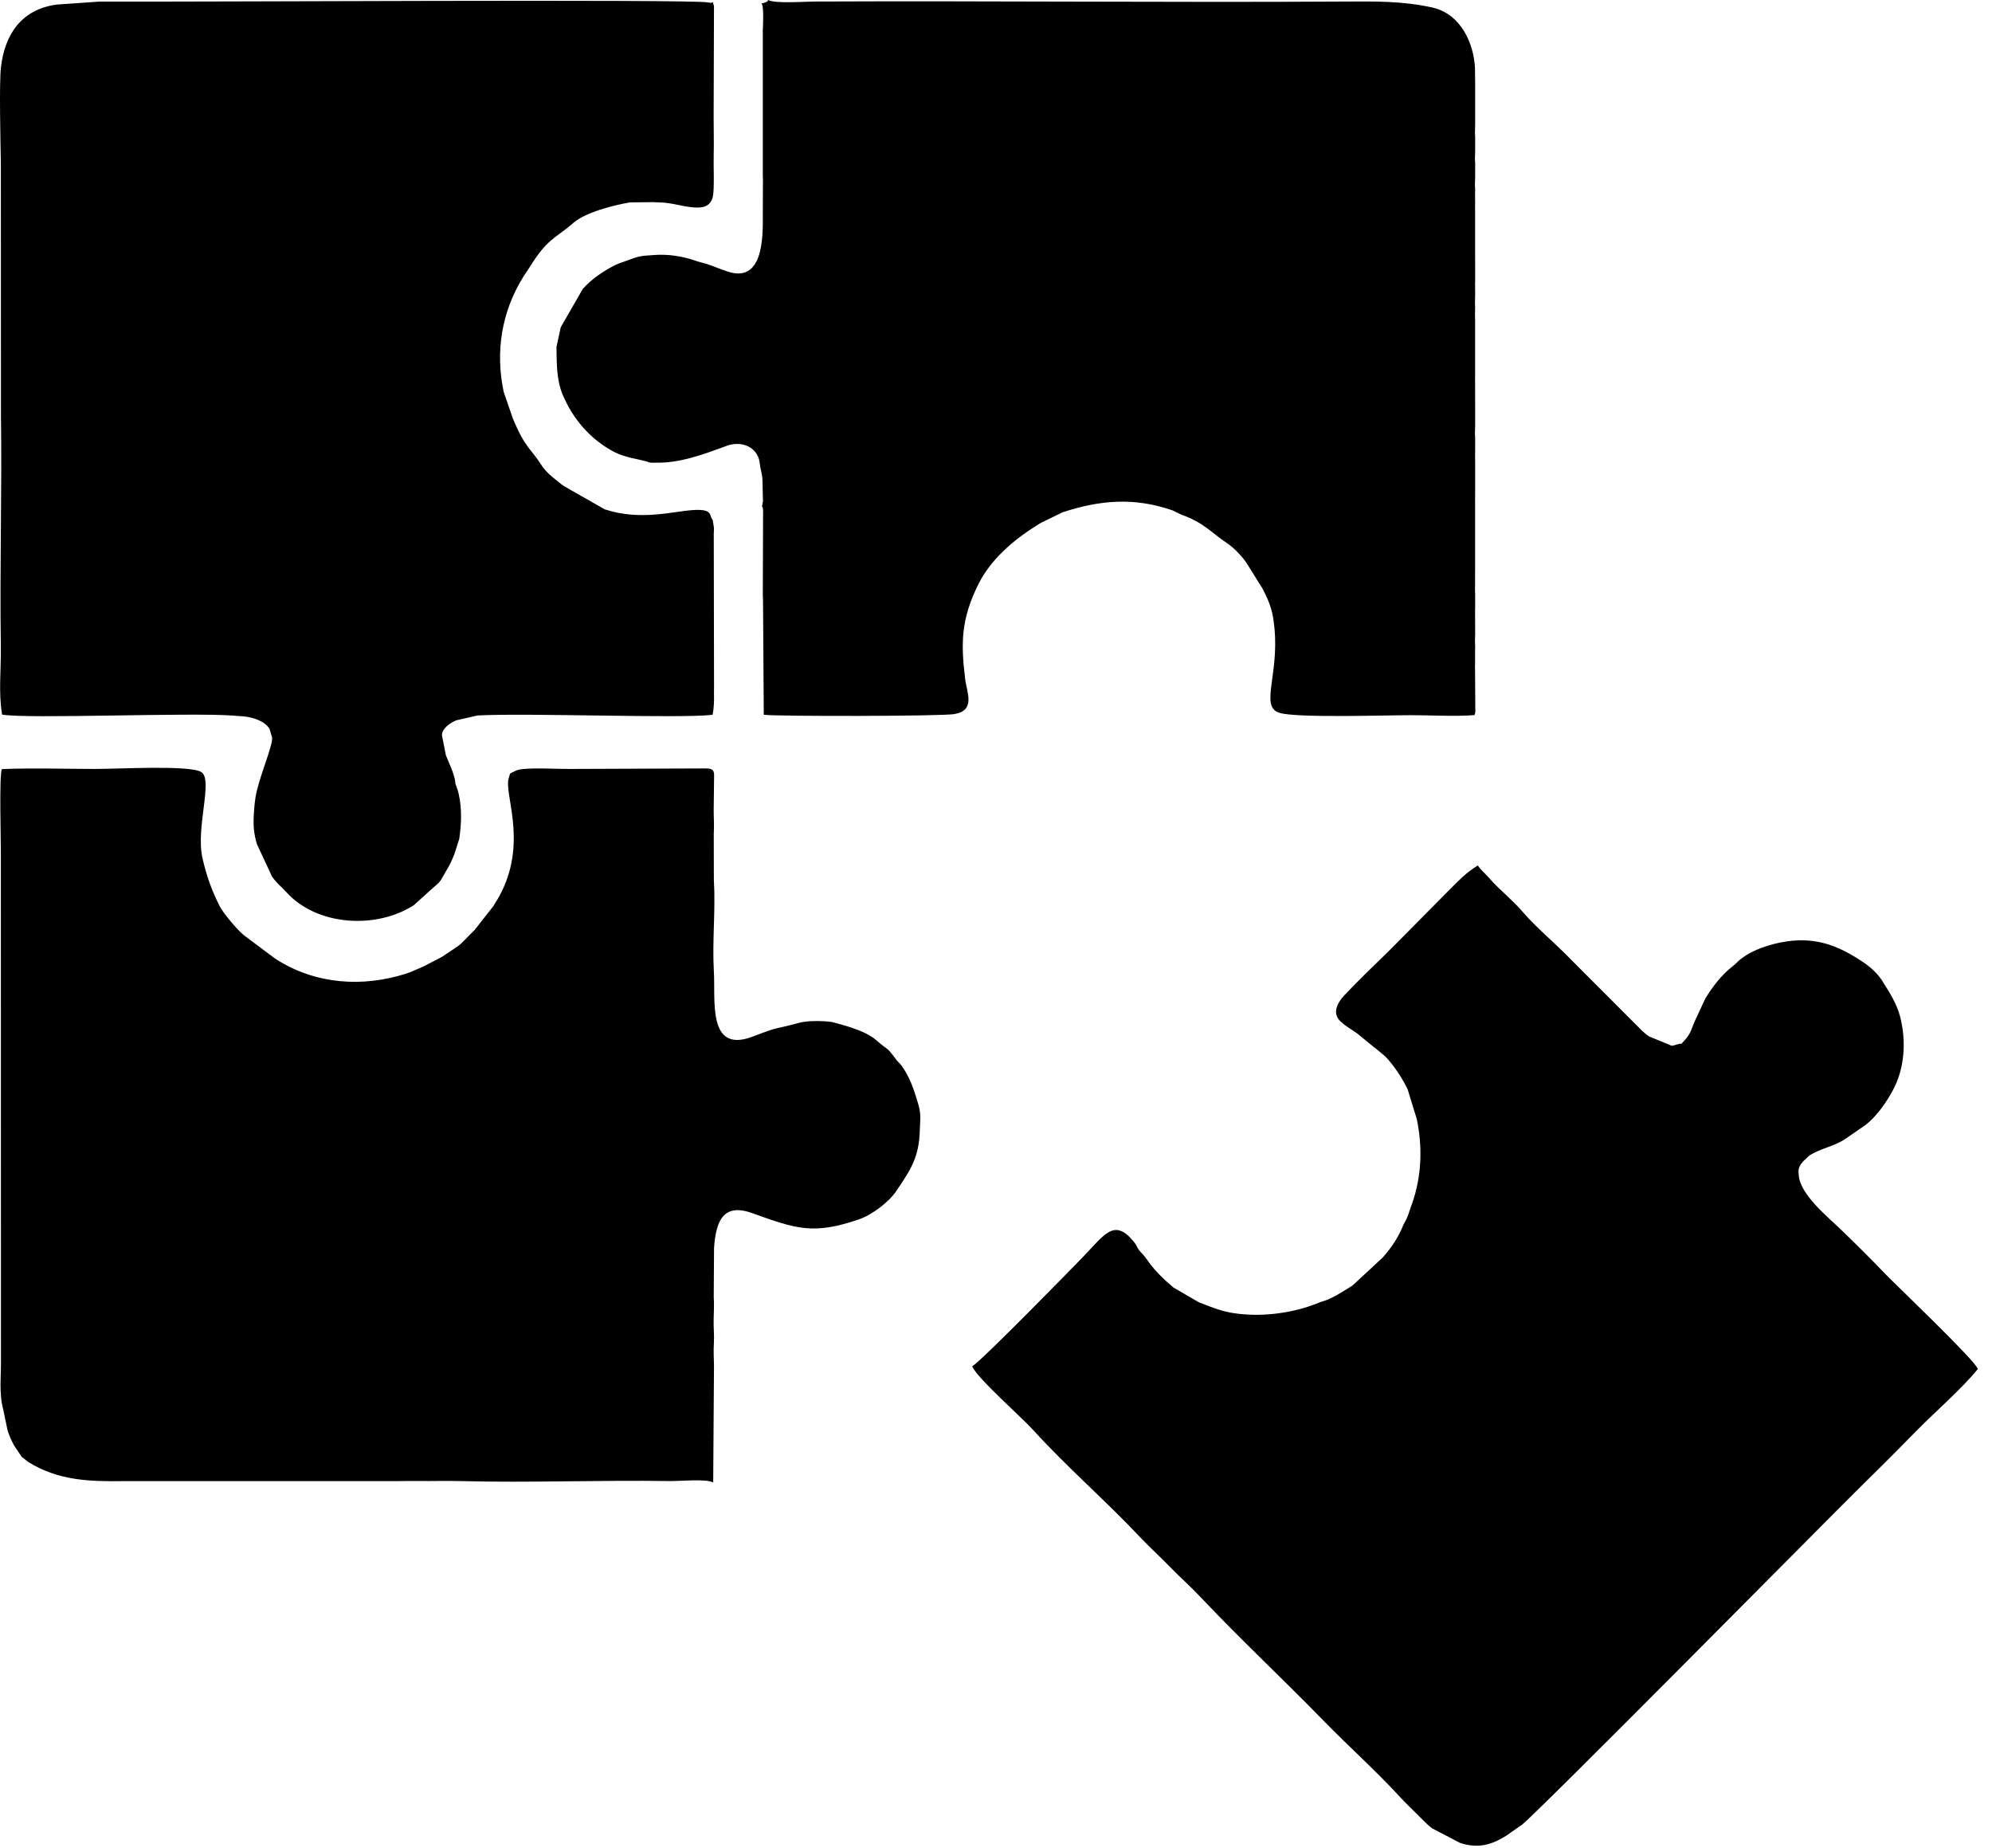 <svg viewBox="0 0 124 115" fill="none" xmlns="http://www.w3.org/2000/svg">
  <path fill-rule="evenodd" clip-rule="evenodd"
    d="M44.366 32.363C44.127 32.107 44.407 31.698 43.285 31.739C41.962 31.791 39.938 32.456 37.642 31.701L35.118 30.263C35.036 30.198 35.047 30.217 34.957 30.152L34.701 29.942C34.366 29.692 33.95 29.34 33.677 28.91C33.008 27.864 32.697 27.902 31.924 26.045L31.352 24.384C30.834 21.906 31.205 19.441 32.569 17.238L32.934 16.685C34.086 14.833 34.467 14.921 35.657 13.905L35.695 13.867C36.466 13.208 38.214 12.767 39.211 12.598L40.69 12.581C40.921 12.592 40.837 12.6 41.055 12.6C41.88 12.608 42.71 12.932 43.424 12.919L43.547 12.913C43.996 12.894 44.282 12.655 44.372 12.249C44.481 11.759 44.407 10.228 44.426 9.689C44.448 8.872 44.421 8.096 44.423 7.295L44.445 0.378C44.282 -0.052 44.573 0.248 44.072 0.152C43.296 -0.063 11.121 0.131 6.208 0.098L3.517 0.286C1.293 0.591 0.29 2.192 0.059 4.186C-0.058 5.193 0.032 8.94 0.053 10.149L0.059 25.873C0.127 30.655 -0.023 35.486 0.053 40.266C0.073 41.622 -0.104 43.095 0.13 44.476C1.63 44.759 11.747 44.337 14.519 44.539C14.735 44.555 14.655 44.56 14.846 44.566C15.486 44.574 16.415 44.789 16.774 45.356L16.94 45.914C16.976 46.475 16.113 48.373 15.905 49.628C15.802 50.285 15.756 51.181 15.807 51.627C15.843 51.935 15.892 52.215 15.998 52.55L16.929 54.547C17.194 54.947 17.523 55.195 17.858 55.562C19.726 57.605 23.381 57.866 25.758 56.341L26.951 55.265C27.177 55.064 27.398 54.906 27.506 54.669L27.904 53.98C28.038 53.757 28.155 53.49 28.291 53.141L28.585 52.224C28.718 51.363 28.765 50.372 28.561 49.449C28.547 49.378 28.52 49.269 28.498 49.195L28.351 48.787L28.329 48.591C28.253 48.12 27.967 47.537 27.782 47.069C27.769 47.045 27.76 47.021 27.754 46.998L27.509 45.753C27.523 45.345 27.997 45.012 28.345 44.86L28.416 44.83L29.734 44.531C32.942 44.367 42.288 44.729 44.358 44.492C44.44 44.106 44.448 43.613 44.448 43.517C44.445 43.212 44.44 43.074 44.448 42.76L44.431 33.202C44.459 32.796 44.445 32.894 44.366 32.363ZM0.119 47.869C-0.064 48.169 0.064 52.627 0.053 53.024L0.059 84.426C0.086 85.543 -0.088 86.678 0.209 87.765L0.47 89.026C0.574 89.363 0.71 89.647 0.865 89.949L1.317 90.627L1.371 90.692L1.753 90.992C3.635 92.176 5.669 92.215 7.676 92.187H24.661C25.083 92.19 25.538 92.171 25.987 92.179C26.899 92.193 27.656 92.16 28.623 92.184C33.016 92.299 37.316 92.114 41.7 92.184C42.272 92.195 43.933 92.029 44.396 92.269L44.445 84.976C44.431 84.516 44.41 84.067 44.44 83.563C44.467 83.105 44.41 82.602 44.423 82.13C44.44 81.646 44.459 81.204 44.429 80.698L44.448 77.683C44.565 75.995 45.02 74.859 46.822 75.507C49.614 76.51 50.641 76.855 53.456 75.9C54.284 75.619 55.344 74.816 55.815 74.102L55.842 74.059C56.697 72.787 57.212 72.035 57.258 70.331C57.272 69.704 57.359 69.377 57.149 68.678C56.901 67.861 56.651 67.057 56.133 66.346C56.011 66.175 55.915 66.118 55.798 65.963C55.137 65.072 55.333 65.439 54.559 64.753C53.783 64.064 52.136 63.718 51.779 63.609L51.351 63.566C50.788 63.536 50.188 63.539 49.69 63.675C48.143 64.102 48.642 63.833 46.869 64.514L46.787 64.544C44.029 65.543 44.546 62.245 44.437 60.451C44.328 58.574 44.551 56.654 44.437 54.754L44.431 51.921C44.459 51.477 44.434 50.963 44.426 50.483L44.451 48.351C44.453 48.032 44.464 47.82 43.906 47.828L35.426 47.861C34.581 47.864 33.383 47.785 32.577 47.866C32.343 47.891 32.212 47.91 32.016 48.014C31.679 48.193 31.788 48.068 31.673 48.411C31.346 49.378 32.814 52.237 31.237 55.481C31.055 55.848 30.943 56.025 30.712 56.396L29.554 57.872C29.293 58.125 29.11 58.329 28.846 58.588C28.664 58.768 28.691 58.754 28.465 58.92L27.547 59.533L27.419 59.606L26.357 60.156C26.18 60.238 25.984 60.312 25.851 60.374C25.663 60.459 25.524 60.521 25.339 60.581C22.583 61.48 19.628 61.268 17.18 59.699L17.117 59.658L15.312 58.307C15.208 58.22 15.244 58.261 15.143 58.177C14.759 57.855 13.909 56.859 13.672 56.396C13.174 55.404 12.847 54.503 12.602 53.4C12.177 51.505 13.275 48.55 12.54 48.06C11.853 47.602 7.365 47.864 5.919 47.861C4.032 47.858 1.992 47.793 0.119 47.869ZM60.52 85.041C60.774 85.731 63.598 88.214 64.3 88.99C66.408 91.313 68.805 93.377 70.956 95.662C71.242 95.965 71.621 96.343 71.923 96.629C72.582 97.255 73.156 97.876 73.821 98.497C74.126 98.783 74.485 99.145 74.785 99.461C77.252 102.07 79.896 104.537 82.402 107.111C83.973 108.723 85.664 110.226 87.186 111.887C87.478 112.203 87.837 112.549 88.151 112.86C88.385 113.091 88.87 113.598 89.145 113.796L90.887 114.706C92.004 115.068 92.821 114.842 93.769 114.254L94.659 113.627L94.725 113.587C95.413 113.129 114.076 94.254 115.457 92.898C116.745 91.632 118.036 90.346 119.269 89.085C120.456 87.876 122.107 86.455 123.12 85.207C122.954 84.671 117.929 79.889 117.401 79.336C116.448 78.34 115.495 77.397 114.503 76.441C113.785 75.75 112.08 74.364 111.974 73.182C111.946 72.89 111.925 72.727 112.104 72.463C112.132 72.422 112.224 72.305 112.24 72.289L112.605 71.943C113.294 71.472 114.185 71.365 114.887 70.875L116.151 70.004C116.832 69.459 117.406 68.637 117.812 67.893C118.575 66.504 118.673 64.789 118.275 63.255C118.068 62.466 117.581 61.703 117.303 61.273L117.276 61.224L117.248 61.178C116.96 60.668 116.47 60.214 115.99 59.892C114.533 58.917 113.145 58.313 111.208 58.596C110.209 58.743 108.959 59.143 108.213 59.819C108.06 59.958 108.006 60.028 107.845 60.151C107.137 60.698 106.579 61.458 106.157 62.144L105.498 63.56C105.31 63.974 105.272 64.323 104.836 64.783C104.504 65.129 104.893 64.859 104.395 65.007C104.294 65.034 104.237 65.058 104.177 65.069C104.155 65.075 104.095 65.091 104.068 65.091L102.644 64.505C102.516 64.418 102.371 64.299 102.243 64.181L97.815 59.748C96.808 58.699 95.65 57.766 94.749 56.714C94.133 55.995 93.338 55.385 92.715 54.669C92.369 54.266 92.235 54.222 91.993 53.866C91.269 54.315 90.877 54.734 90.237 55.372L86.443 59.203C85.52 60.102 84.58 61.001 83.687 61.946C83.232 62.428 82.949 63.043 83.382 63.509C83.69 63.838 84.164 64.089 84.488 64.326L85.495 65.151L85.555 65.197L85.615 65.238L86.228 65.75C86.778 66.314 87.309 67.144 87.625 67.803L88.197 69.663C88.524 71.262 88.551 73.106 87.878 74.979L87.846 75.061L87.818 75.137L87.688 75.524L87.666 75.595L87.639 75.663L87.549 75.878L87.364 76.224C87.056 77.005 86.617 77.656 86.073 78.269L84.172 80.031L84.104 80.069L83.823 80.243C83.461 80.461 82.927 80.826 82.315 81.006C82.178 81.049 82.233 81.027 82.08 81.087L82.007 81.123L81.386 81.341C79.896 81.817 78.135 81.978 76.577 81.695C75.915 81.575 75.24 81.292 74.624 81.055L73.05 80.14C71.607 78.931 71.514 78.451 71.09 78.018C70.692 77.61 70.891 77.664 70.55 77.256C69.352 75.807 68.753 76.847 67.416 78.233C66.735 78.939 61.106 84.698 60.52 85.041ZM47.433 31.538C47.528 31.628 47.452 31.5 47.487 31.631C47.495 31.663 47.503 31.742 47.501 31.805L47.484 37.063C47.49 37.246 47.501 37.297 47.498 37.458L47.544 44.487C48.271 44.596 58.587 44.585 59.404 44.446C60.755 44.215 60.183 43.112 60.077 42.24C59.81 40.032 59.815 38.534 60.921 36.328C61.664 34.844 63.067 33.621 64.458 32.758L64.521 32.717C64.712 32.597 64.635 32.63 64.842 32.521L66.144 31.886C68.5 31.113 70.597 30.955 72.925 31.745C73.034 31.78 73.145 31.843 73.273 31.908L73.565 32.044C74.956 32.532 75.468 33.21 76.353 33.787C76.855 34.12 77.41 34.721 77.693 35.195L78.592 36.639C78.9 37.221 79.137 37.771 79.246 38.422C79.809 41.815 78.32 43.967 79.651 44.37C80.713 44.697 86.282 44.514 87.821 44.514C89.036 44.514 90.629 44.604 91.789 44.509C91.857 44.304 91.835 44.302 91.835 44.018L91.827 42.752V42.703L91.822 42.044L91.824 41.99V41.938L91.816 41.489L91.822 41.336V40.416L91.827 40.312V40.261L91.816 39.953V39.811L91.827 39.498V39.446L91.822 38.03V37.975L91.827 37.869V37.003L91.816 36.606L91.822 36.453V35.533L91.824 35.478V31.26L91.822 31.219L91.827 30.544V28.864L91.822 28.259V28.205L91.827 28.101V27.235L91.813 27.009L91.816 26.887L91.827 26.473V25.609L91.822 23.431V23.322L91.824 23.27V19.912L91.816 19.512L91.822 19.359V19.25L91.824 19.201V19.098L91.822 19.011L91.813 18.902L91.827 18.335V18.284L91.822 17.731V17.625L91.827 17.521V16.655L91.824 15.944V13.401L91.822 12.848V12.739L91.827 12.636V12.587L91.824 12.54L91.822 12.5V11.982L91.827 11.824V11.773L91.824 11.726L91.822 11.685L91.819 11.647C91.802 11.345 91.816 11.849 91.813 11.544V11.465L91.827 11.007V10.144L91.824 10.098L91.822 10.057L91.813 9.915V9.88L91.827 9.381V8.518L91.824 8.469L91.822 8.428L91.813 8.287L91.816 8.167L91.827 7.753V5.261L91.822 4.708V4.654L91.816 4.259C91.753 2.734 90.958 0.871 89.161 0.468C87.328 0.057 85.52 0.087 83.921 0.095C72.827 0.163 61.74 0.046 50.654 0.095C50.251 0.095 48.176 0.239 47.833 -0C47.675 0.16 47.86 0.049 47.629 0.155C47.601 0.169 47.438 0.21 47.397 0.221C47.569 0.329 47.492 1.645 47.484 1.901V10.964C47.484 11.162 47.484 10.909 47.492 11.124L47.484 13.406C47.498 14.855 47.487 17.674 45.243 16.884C44.895 16.762 44.575 16.644 44.285 16.53C43.901 16.38 43.636 16.345 43.386 16.258C42.514 15.95 41.61 15.795 40.63 15.879L40.11 15.917C39.592 15.975 39.293 16.135 38.846 16.285L38.394 16.448C38.372 16.461 38.35 16.473 38.326 16.484C37.599 16.846 36.828 17.355 36.273 17.99L34.906 20.37L34.639 21.595C34.663 22.532 34.617 23.583 35.031 24.583C35.073 24.681 35.104 24.749 35.126 24.787C35.766 26.217 36.864 27.423 38.258 28.142C38.895 28.469 39.728 28.578 40.197 28.706C40.565 28.806 40.161 28.752 40.486 28.793C40.608 28.809 40.66 28.796 40.782 28.798C42.299 28.836 43.721 28.308 45.221 27.755C46.273 27.369 47.223 27.919 47.296 28.866C47.321 29.166 47.427 29.386 47.462 29.847L47.492 31.148V31.203L47.433 31.538Z"
    fill="currentColor" />
</svg>